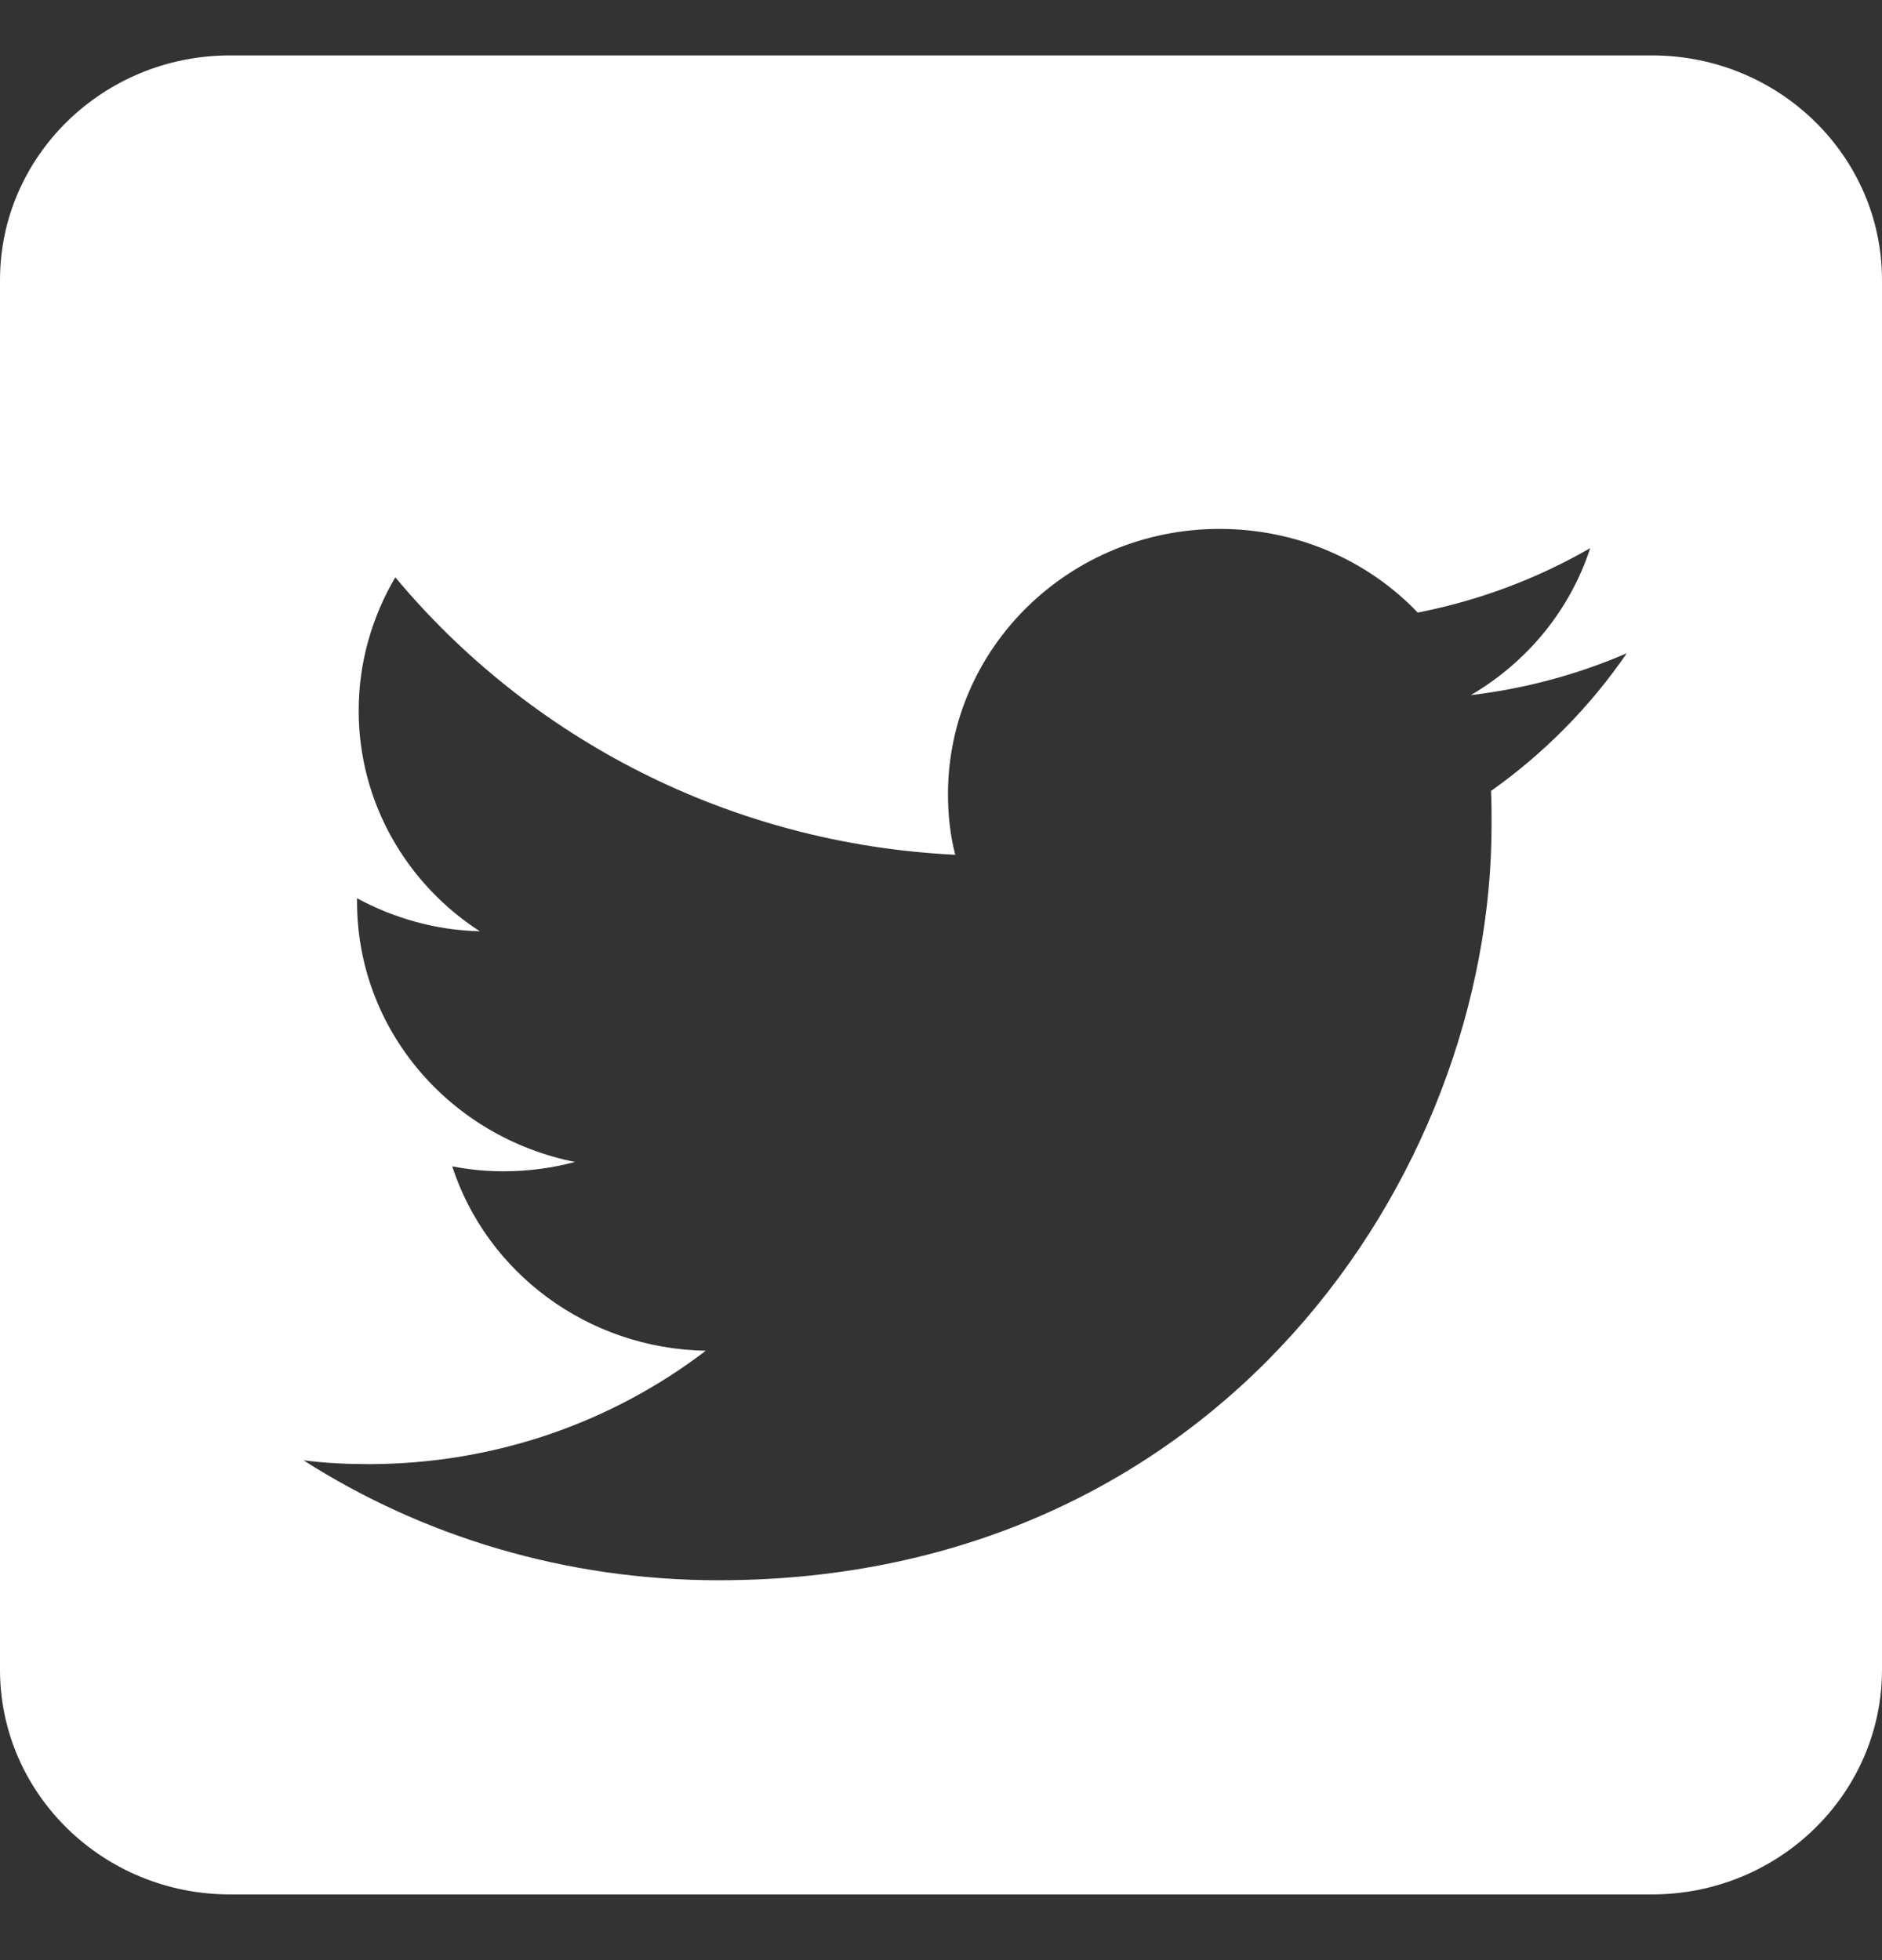 <svg width="24" height="25" viewBox="0 0 24 25" fill="none" xmlns="http://www.w3.org/2000/svg">
<rect x="0" y="0" width="24" height="25" fill="#333333" stroke="none"/>
<path fill-rule="evenodd" clip-rule="evenodd" d="M21.068 0.707C22.686 0.707 24 1.991 24 3.572V21.296C24 22.878 22.686 24.162 21.068 24.162H2.932C1.314 24.162 0 22.878 0 21.296V3.572C0 1.991 1.314 0.707 2.932 0.707H21.068V0.707ZM9.165 20.155C15.537 20.155 19.021 14.995 19.021 10.523C19.021 10.375 19.021 10.228 19.014 10.088C19.689 9.61 20.279 9.013 20.745 8.332C20.128 8.599 19.459 8.782 18.756 8.866C19.474 8.445 20.02 7.785 20.279 6.991C19.61 7.377 18.87 7.658 18.08 7.813C17.448 7.153 16.55 6.746 15.552 6.746C13.64 6.746 12.089 8.262 12.089 10.13C12.089 10.396 12.118 10.656 12.182 10.902C9.301 10.762 6.751 9.414 5.041 7.363C4.747 7.862 4.574 8.445 4.574 9.063C4.574 10.235 5.185 11.274 6.119 11.878C5.551 11.864 5.02 11.709 4.553 11.457V11.499C4.553 13.142 5.745 14.504 7.333 14.82C7.046 14.897 6.737 14.939 6.421 14.939C6.198 14.939 5.983 14.918 5.767 14.876C6.205 16.224 7.484 17.2 9 17.228C7.814 18.134 6.32 18.674 4.697 18.674C4.416 18.674 4.143 18.66 3.87 18.625C5.386 19.594 7.211 20.155 9.165 20.155Z" fill="white"/>
</svg>
